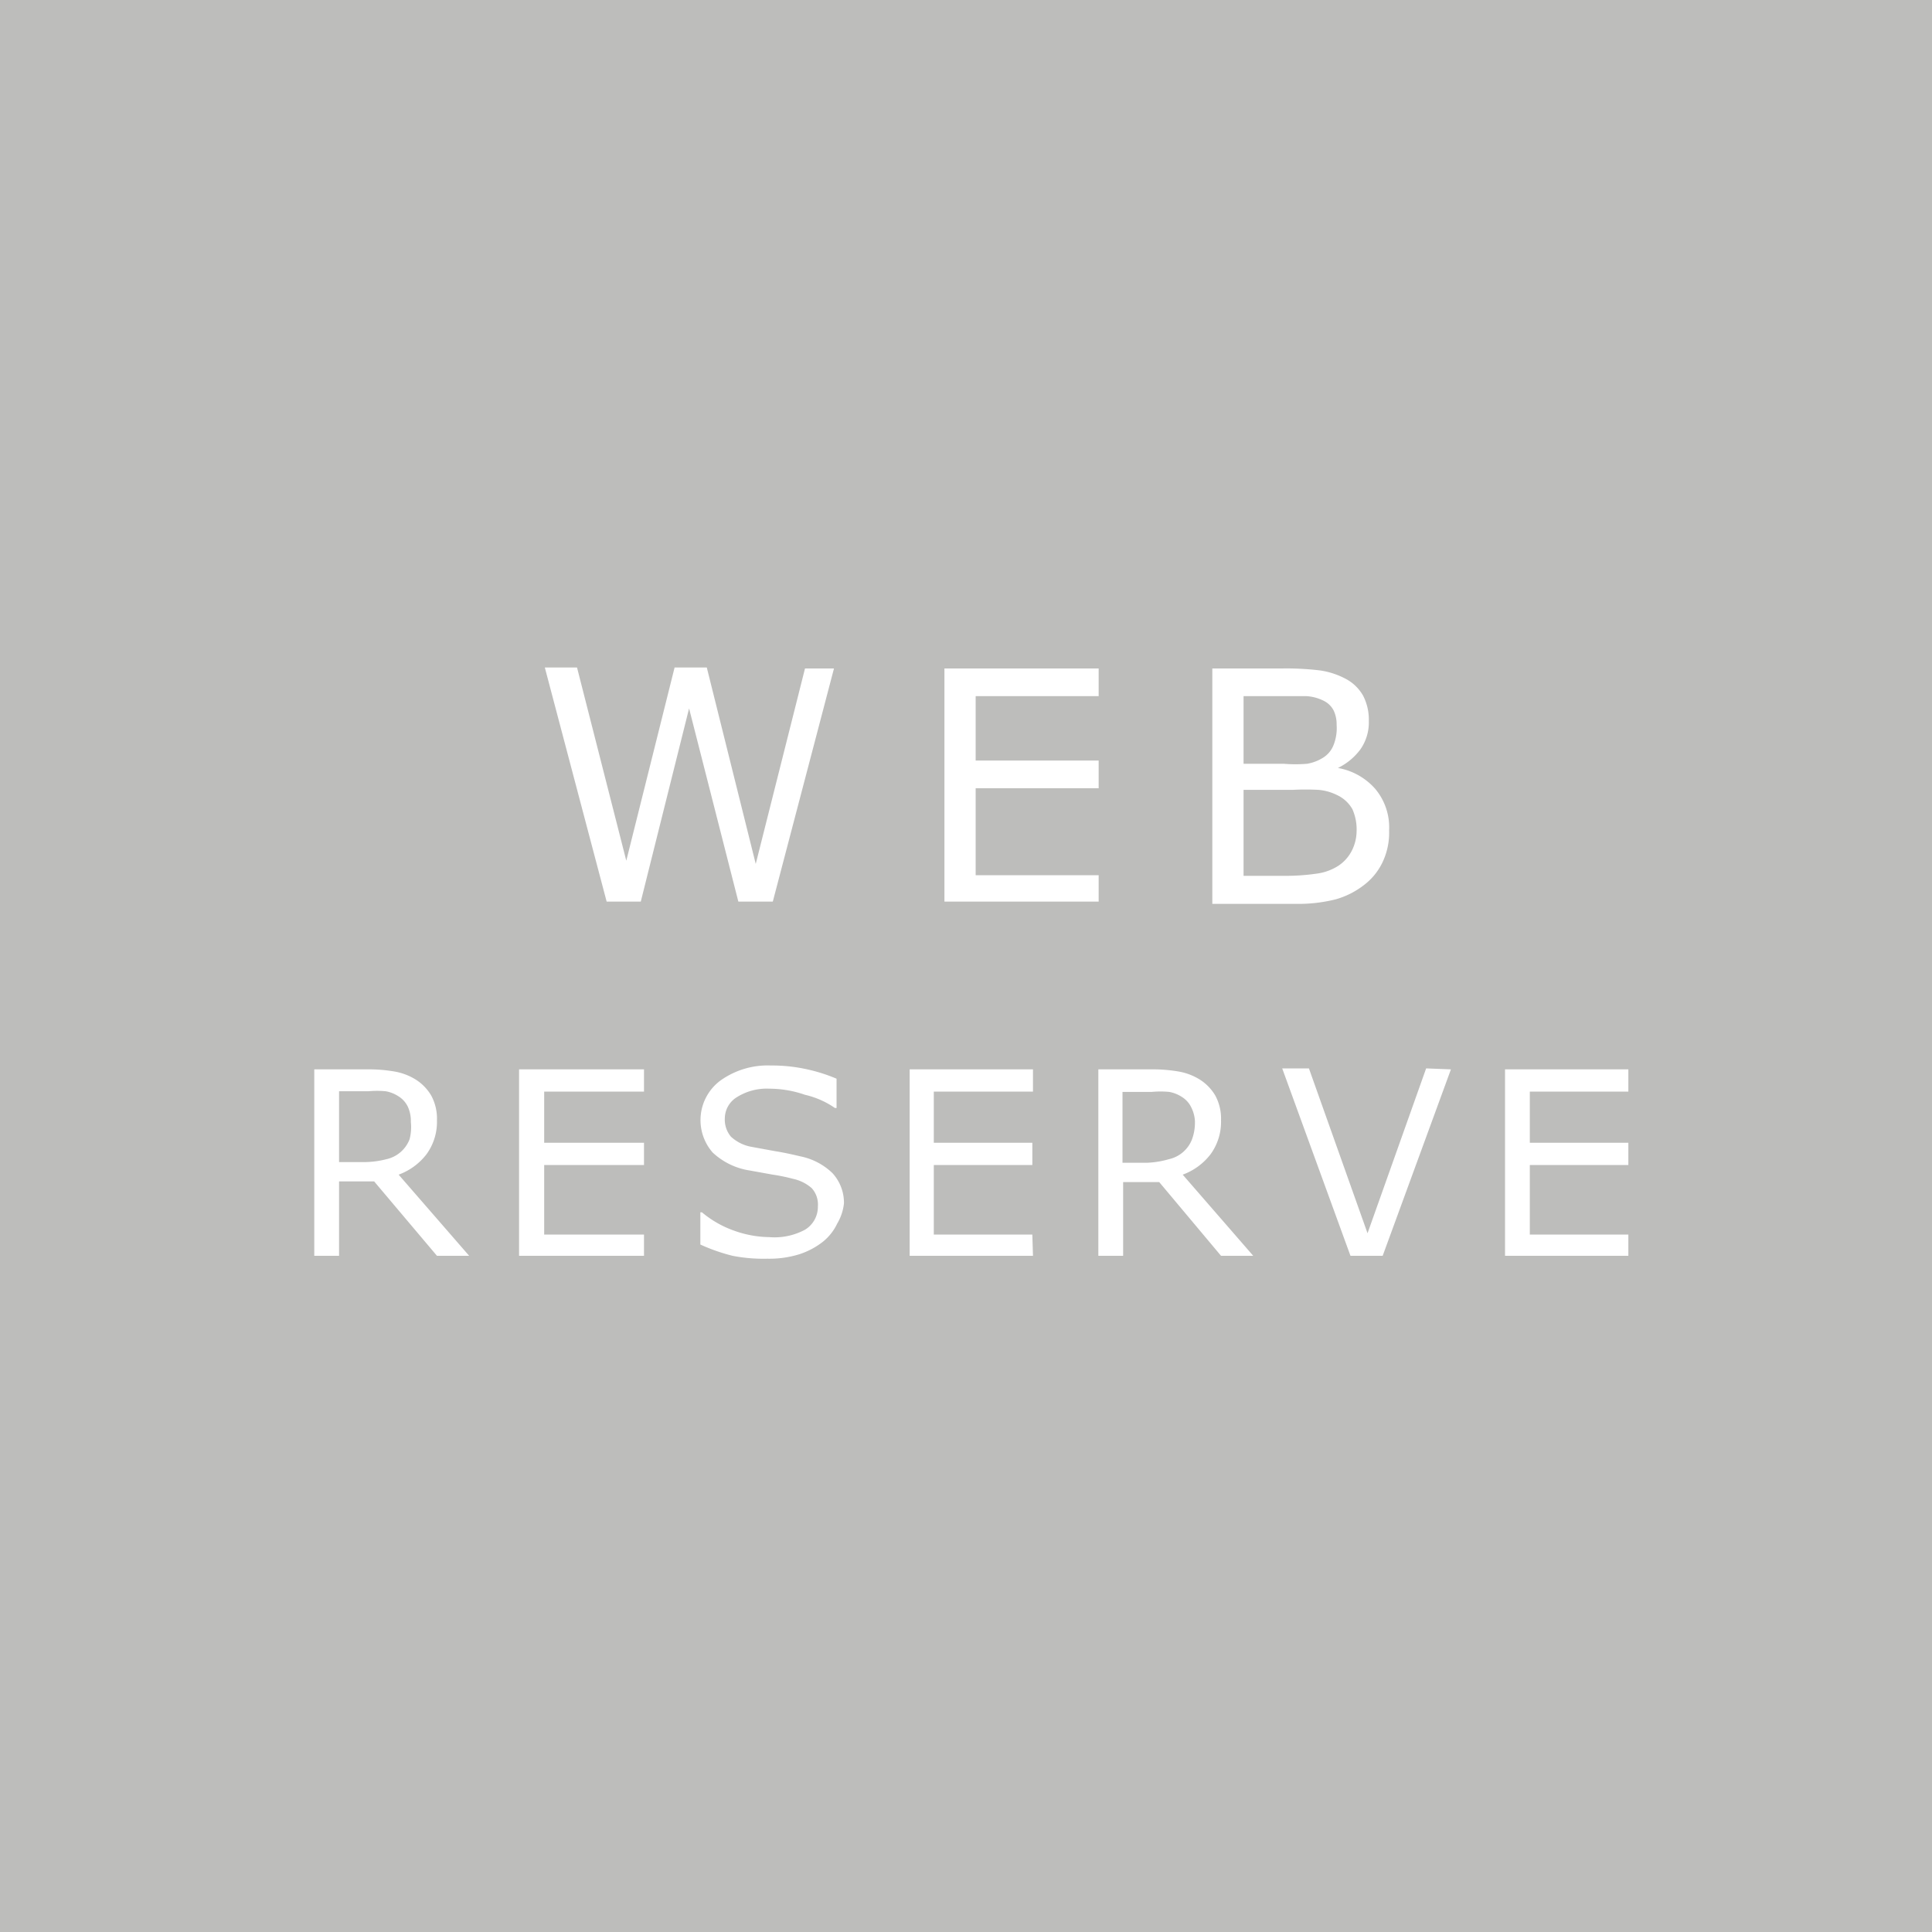 <svg xmlns="http://www.w3.org/2000/svg" viewBox="0 0 60 60"><defs><style>.cls-2{fill:#fff}</style></defs><g id="レイヤー_2" data-name="レイヤー 2"><g id="レイヤー_1-2" data-name="レイヤー 1"><path fill="#bdbdbb" d="M0 0h60v60H0z"/><path class="cls-2" d="M25.9 20.76L24 28h-1.07l-1.53-6-1.5 6h-1.06l-1.92-7.27h1l1.53 6 1.5-6h1l1.52 6.1L25 20.76zM34.12 28h-4.79v-7.24h4.79v.86H30.3v2h3.82v.86H30.3v2.7h3.82zM43.14 25.79a2.13 2.13 0 0 1-.21 1 1.93 1.93 0 0 1-.55.68 2.57 2.57 0 0 1-.9.46 4.75 4.75 0 0 1-1.25.14h-2.58v-7.31h2.15a8.85 8.85 0 0 1 1.19.06 2.43 2.43 0 0 1 .76.24 1.35 1.35 0 0 1 .58.54 1.62 1.62 0 0 1 .18.79 1.46 1.46 0 0 1-.26.88 1.9 1.9 0 0 1-.7.58 2 2 0 0 1 1.16.65 1.86 1.86 0 0 1 .43 1.29zm-1.63-3.28a1 1 0 0 0-.09-.44.68.68 0 0 0-.28-.29 1.37 1.37 0 0 0-.56-.16h-1.96v2.1h1.25a4.45 4.45 0 0 0 .72 0 1.34 1.34 0 0 0 .5-.19.8.8 0 0 0 .32-.38 1.42 1.42 0 0 0 .1-.64zm.62 3.32a1.55 1.55 0 0 0-.13-.7 1.06 1.06 0 0 0-.48-.44 1.6 1.6 0 0 0-.57-.16 7.65 7.65 0 0 0-.81 0h-1.52v2.67h1.28a6.71 6.71 0 0 0 1-.07 1.64 1.64 0 0 0 .66-.24 1.23 1.23 0 0 0 .4-.43 1.36 1.36 0 0 0 .17-.63zM14.57 39h-1l-1.95-2.31h-1.09V39h-.77v-5.79h1.63a4.73 4.73 0 0 1 .88.07 1.84 1.84 0 0 1 .63.24 1.47 1.47 0 0 1 .49.5 1.5 1.5 0 0 1 .18.77 1.71 1.71 0 0 1-.32 1.05 1.92 1.92 0 0 1-.87.64zm-1.81-4.18a1.06 1.06 0 0 0-.09-.44.77.77 0 0 0-.29-.33 1.07 1.07 0 0 0-.4-.16 2.88 2.88 0 0 0-.54 0h-.91v2.2h.78A2.82 2.82 0 0 0 12 36a1 1 0 0 0 .72-.62 1.5 1.5 0 0 0 .04-.53zM20 39h-3.88v-5.79H20v.69h-3.1v1.59H20v.69h-3.1v2.16H20zM26.21 37.37A1.55 1.55 0 0 1 26 38a1.6 1.6 0 0 1-.44.56 2.37 2.37 0 0 1-.73.39 3.14 3.14 0 0 1-1 .14 5 5 0 0 1-1.08-.09 5.74 5.74 0 0 1-1-.35v-1h.05a3.21 3.21 0 0 0 1 .57 3.34 3.34 0 0 0 1.09.2 2 2 0 0 0 1.11-.23.83.83 0 0 0 .4-.72.76.76 0 0 0-.19-.57 1.29 1.29 0 0 0-.58-.29 5.69 5.69 0 0 0-.63-.13l-.72-.13a2.15 2.15 0 0 1-1.15-.56 1.53 1.53 0 0 1 .24-2.23 2.52 2.52 0 0 1 1.57-.47 5 5 0 0 1 1.13.12 5.14 5.14 0 0 1 .91.29v.91h-.05A2.69 2.69 0 0 0 25 34a3.39 3.39 0 0 0-1.11-.19 1.74 1.74 0 0 0-1 .26.78.78 0 0 0-.38.66.82.82 0 0 0 .19.57 1.27 1.27 0 0 0 .66.32l.71.13c.31.05.57.11.78.16a2 2 0 0 1 1 .52 1.36 1.36 0 0 1 .36.94zM32.08 39h-3.83v-5.79h3.83v.69H29v1.59h3.06v.69H29v2.16h3.06zM38.92 39h-1L36 36.71h-1.12V39h-.77v-5.79h1.63a4.73 4.73 0 0 1 .88.07 1.84 1.84 0 0 1 .63.24 1.47 1.47 0 0 1 .49.5 1.5 1.5 0 0 1 .18.77 1.71 1.71 0 0 1-.32 1.05 1.92 1.92 0 0 1-.87.64zm-1.81-4.18a1.06 1.06 0 0 0-.11-.42.77.77 0 0 0-.29-.33 1.07 1.07 0 0 0-.4-.16 2.88 2.88 0 0 0-.54 0h-.91v2.2h.78a2.81 2.81 0 0 0 .66-.11 1 1 0 0 0 .72-.62 1.5 1.5 0 0 0 .09-.53zM45.06 33.21L42.94 39h-1l-2.12-5.82h.83l1.82 5.12 1.82-5.12zM50.57 39h-3.83v-5.79h3.83v.69h-3.06v1.59h3.06v.69h-3.06v2.16h3.06z"/></g></g></svg>